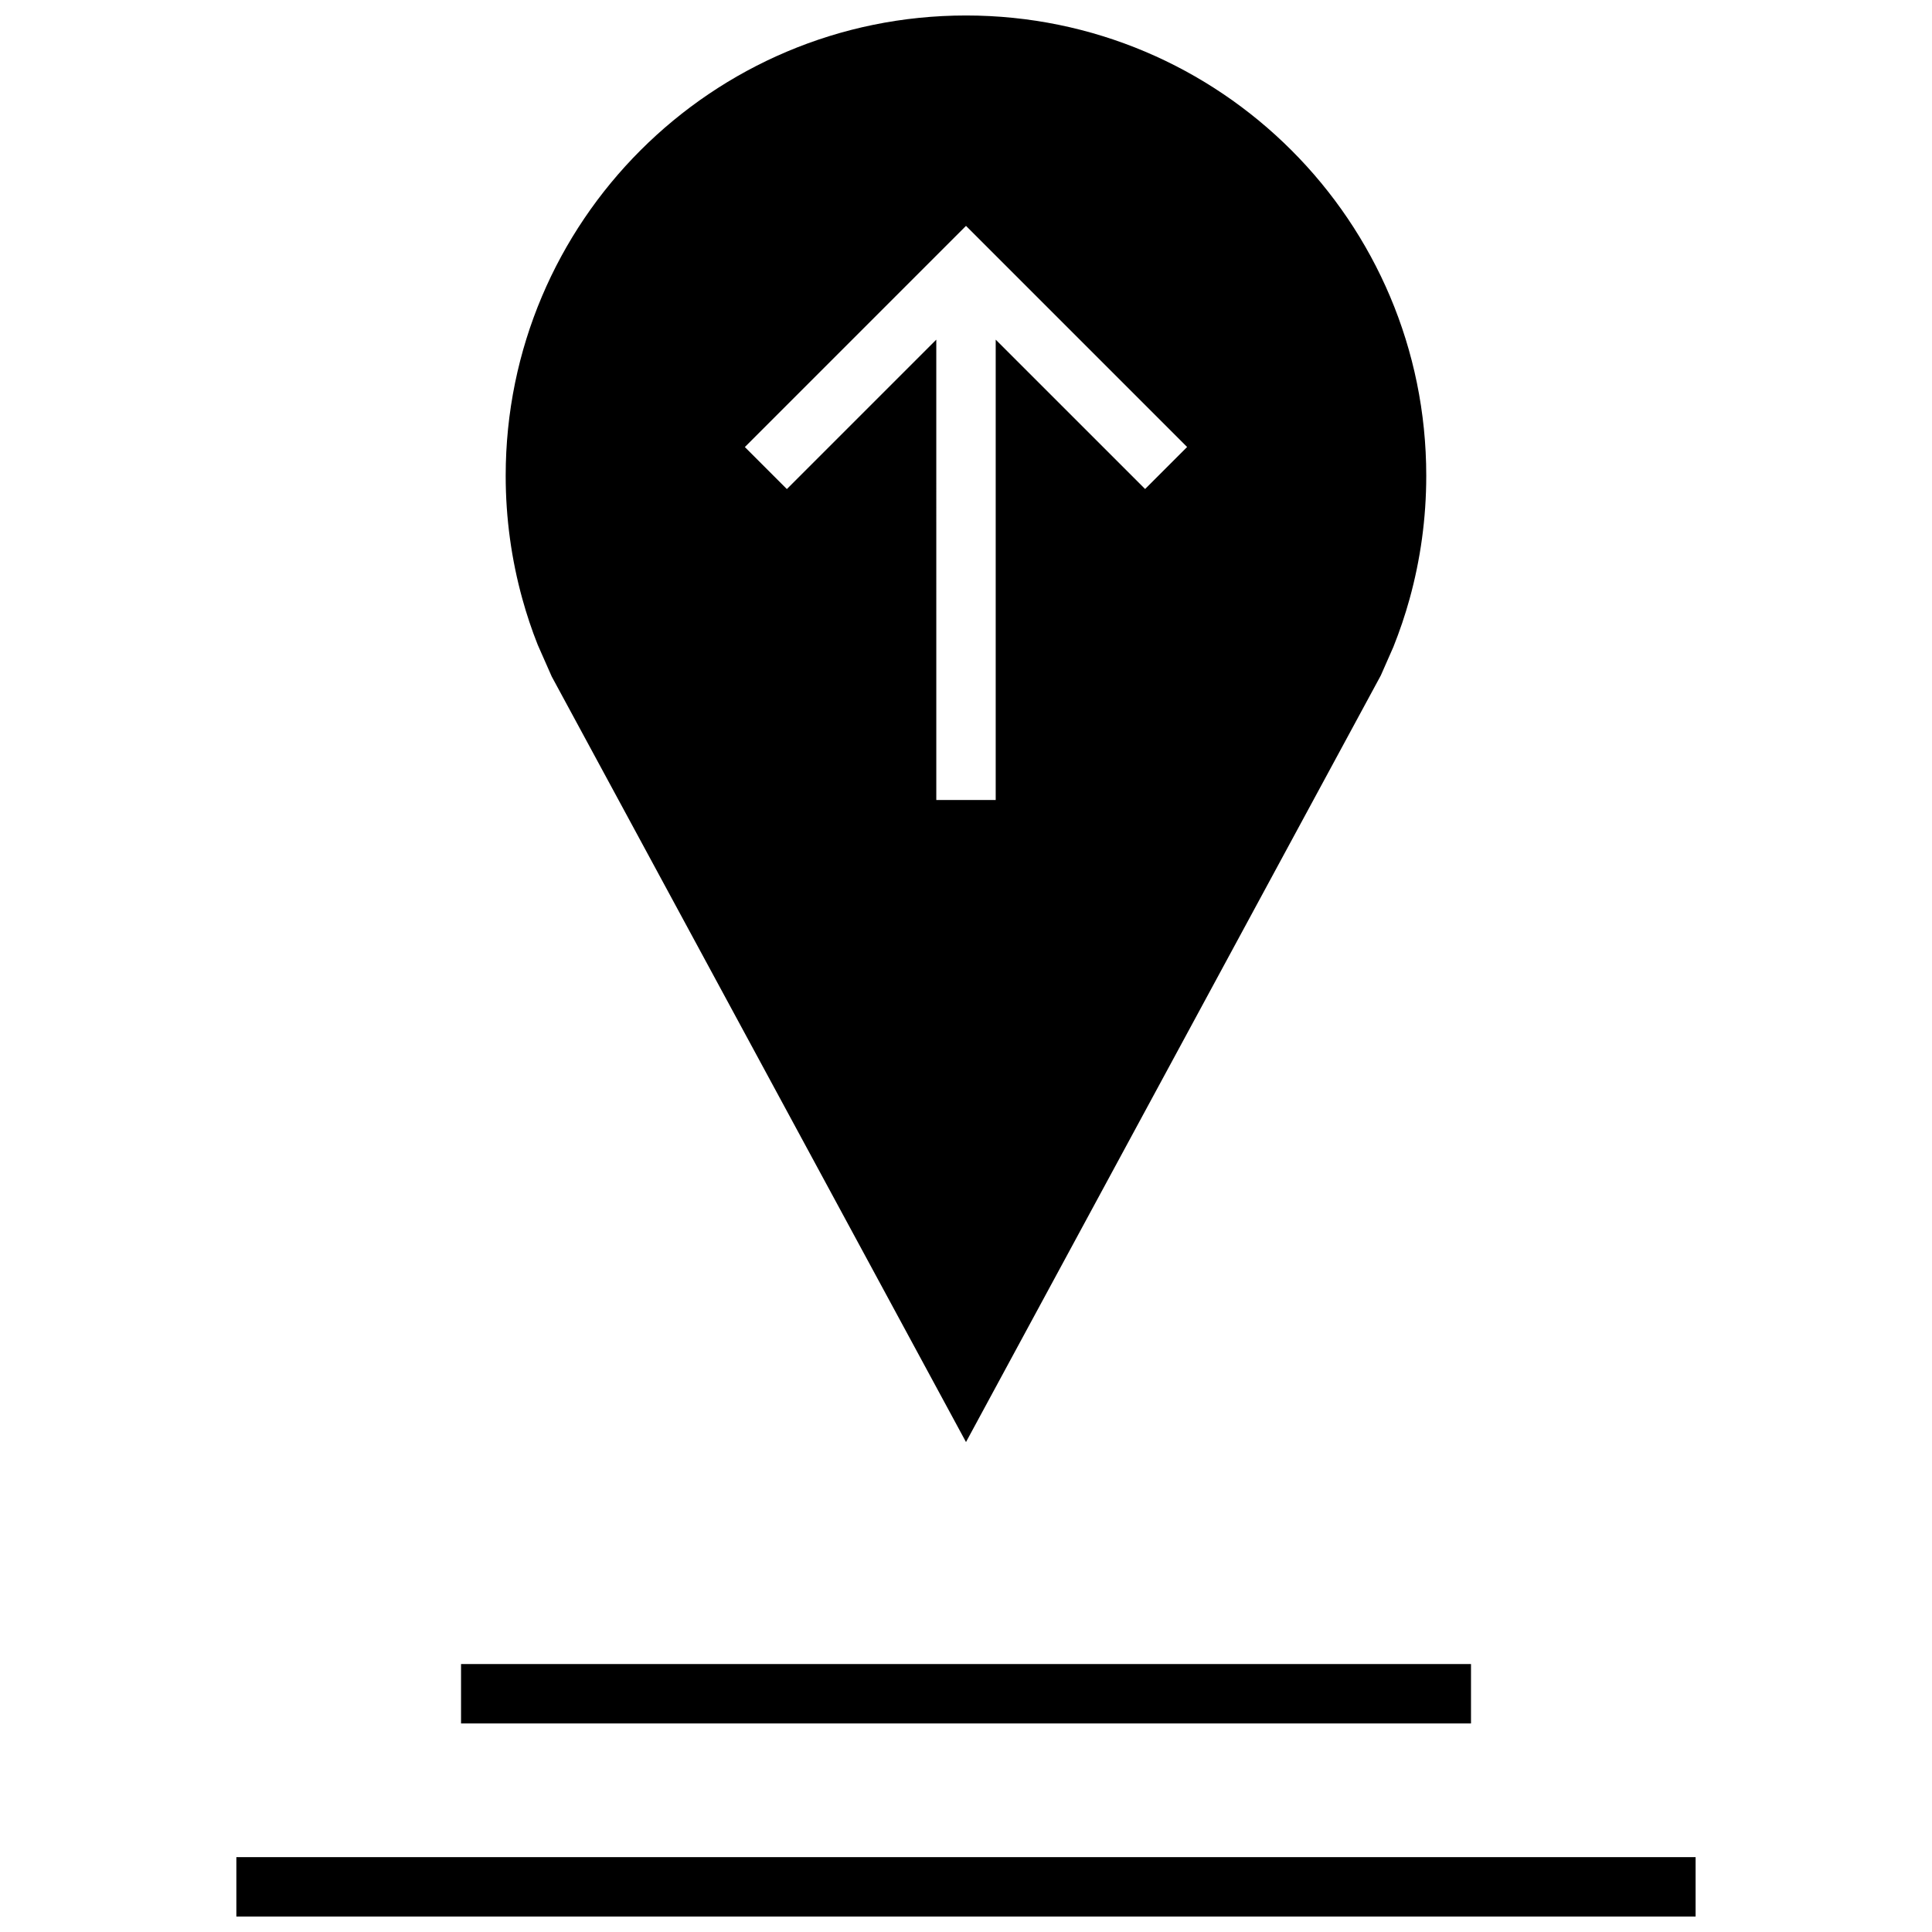<?xml version="1.0" encoding="UTF-8"?>
<!-- Uploaded to: SVG Find, www.svgfind.com, Generator: SVG Find Mixer Tools -->
<svg width="800px" height="800px" version="1.1" viewBox="144 144 512 512" xmlns="http://www.w3.org/2000/svg">
 <defs>
  <clipPath id="b">
   <path d="m206 636h388v15.902h-388z"/>
  </clipPath>
  <clipPath id="a">
   <path d="m278 148.09h244v378.91h-244z"/>
  </clipPath>
 </defs>
 <g clip-path="url(#b)">
  <path d="m206.64 636.16h386.71v15.742h-386.71z"/>
 </g>
 <path d="m266.18 584.99h267.65v15.742h-267.65z"/>
 <g clip-path="url(#a)">
  <path d="m290.21 323.28 109.79 202.88 109.93-203.16 3.336-7.574c1.652-4.141 3.102-8.391 4.297-12.738 2.867-10.375 4.41-21.316 4.41-32.605 0.016-67.367-54.602-121.98-121.97-121.98-67.371 0-121.99 54.617-121.99 121.98 0 11.289 1.543 22.23 4.41 32.605 1.148 4.156 2.504 8.234 4.078 12.188zm109.79-119.42 58.598 58.598-11.133 11.133-39.594-39.582v122h-15.742l-0.004-122-39.598 39.598-11.133-11.133z"/>
 </g>
</svg>
